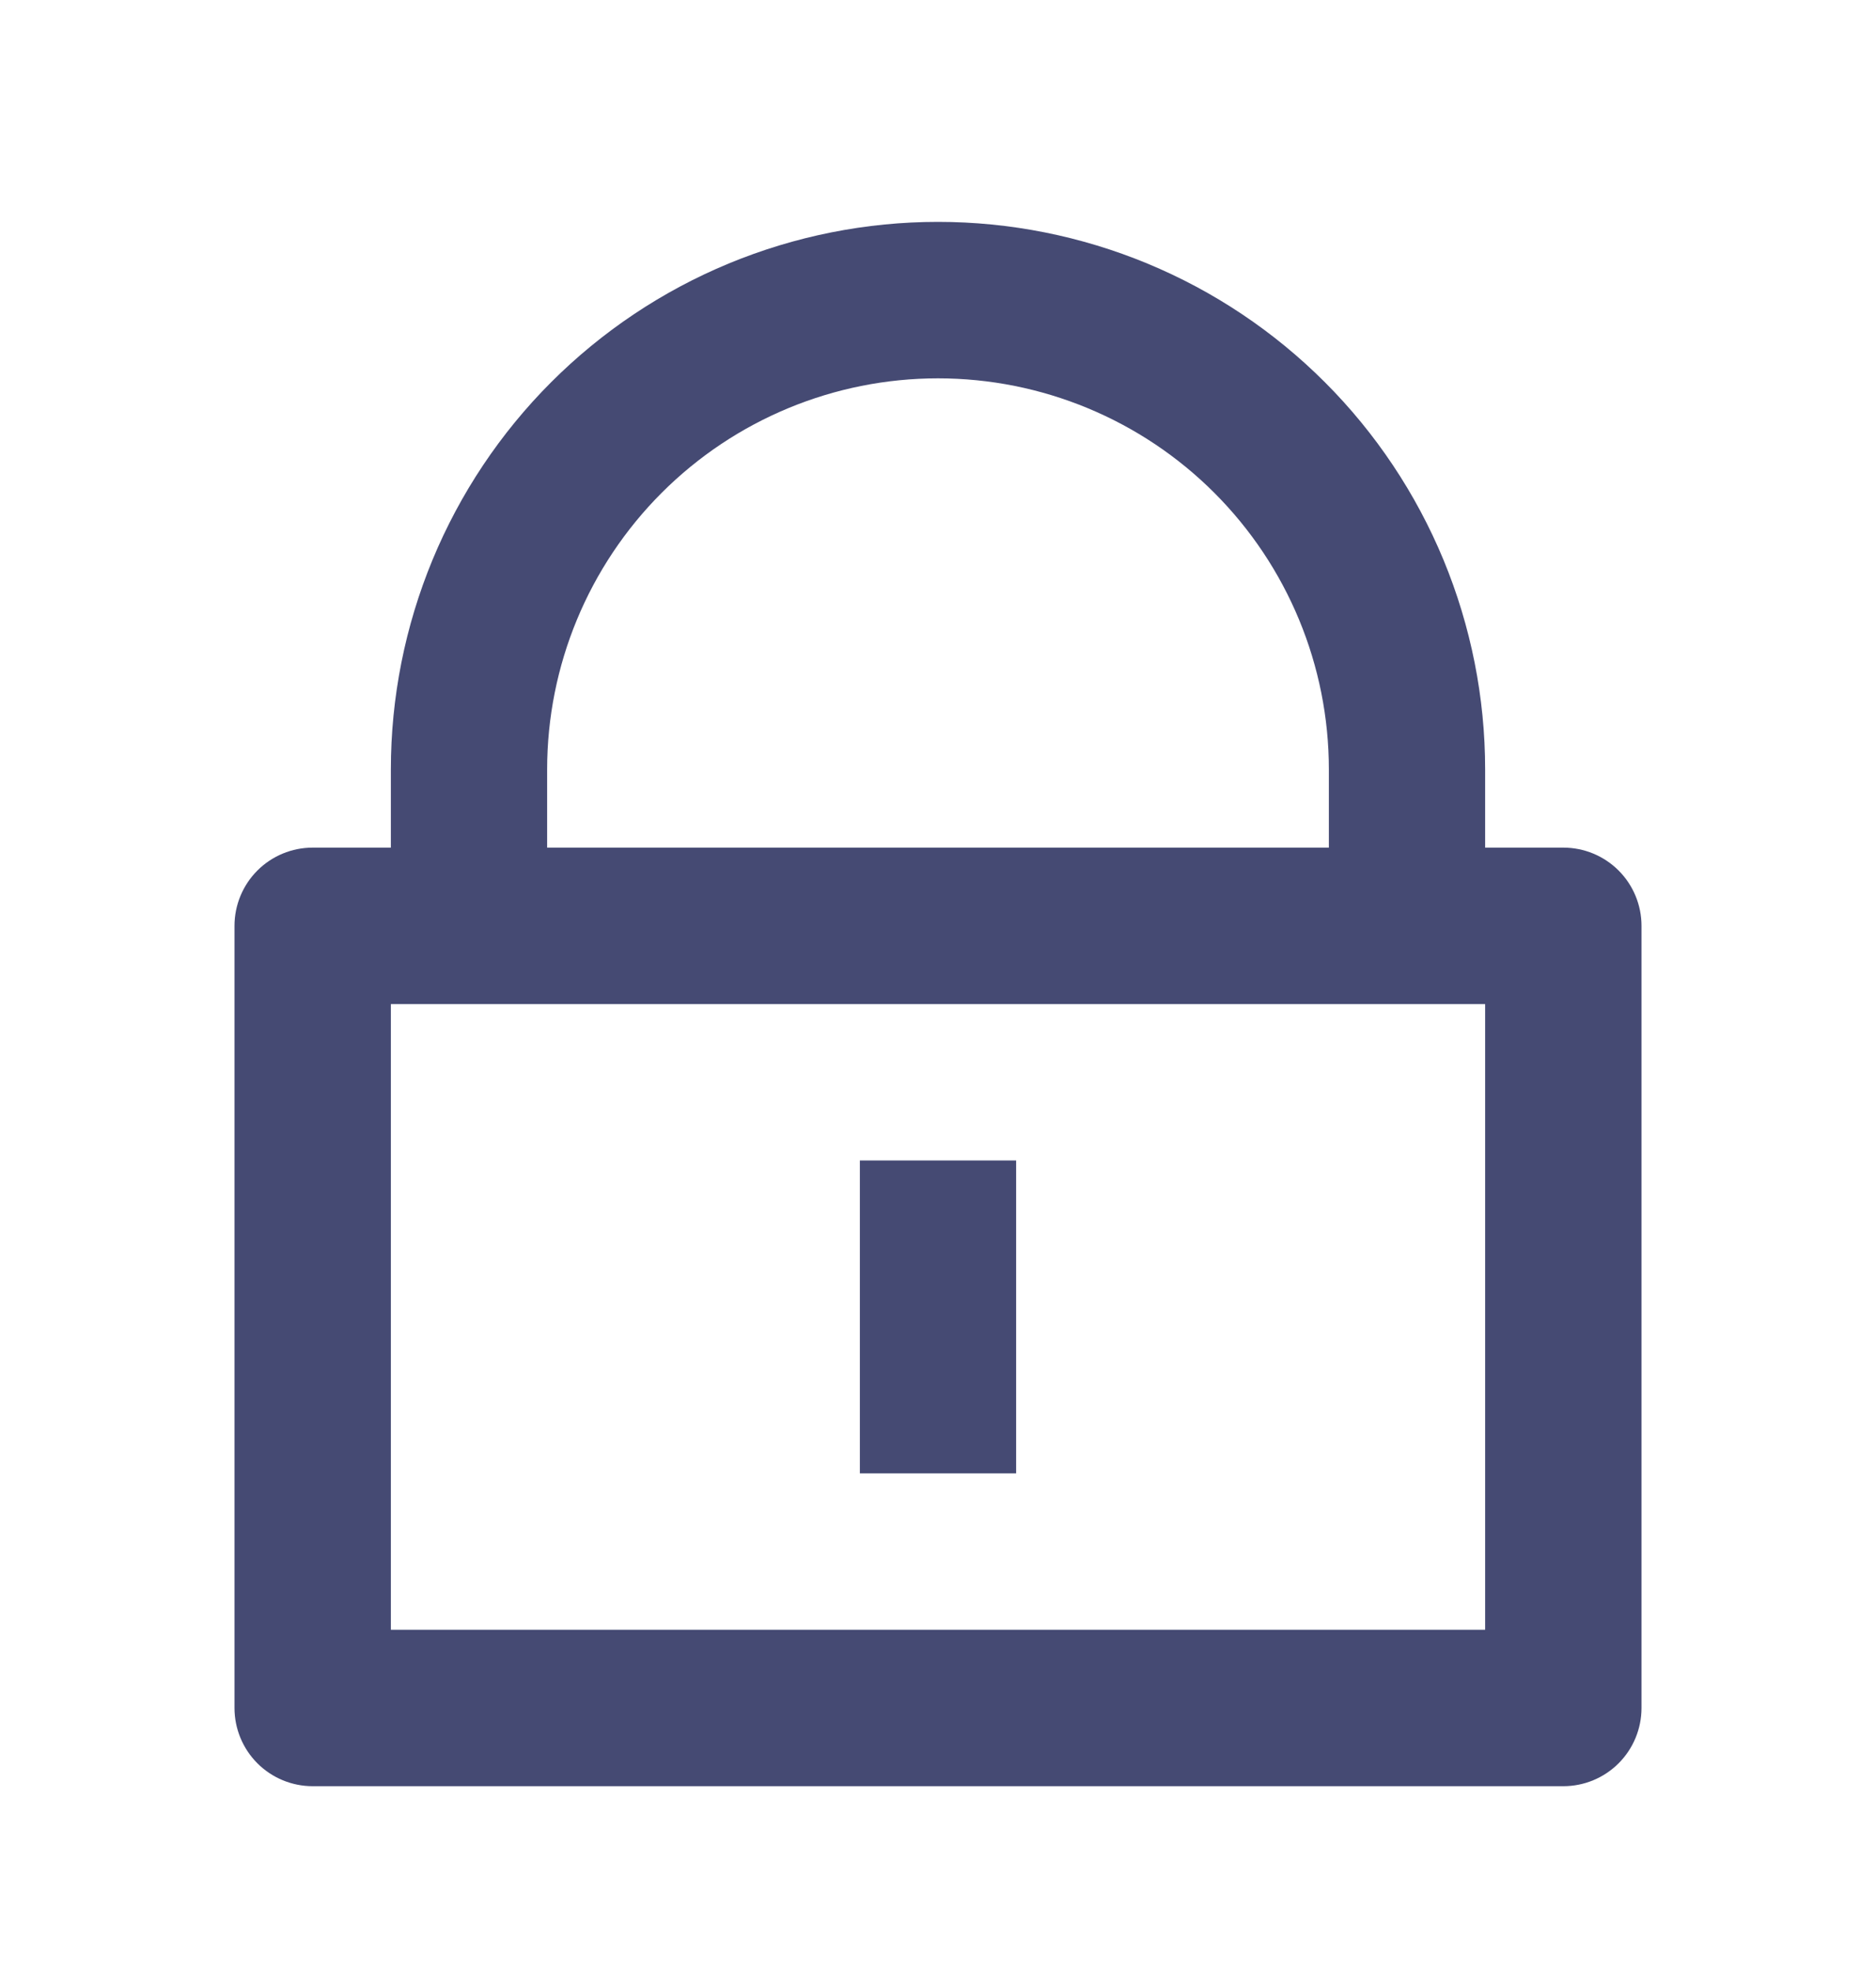 <svg width="20" height="21" viewBox="0 0 20 21" fill="none" xmlns="http://www.w3.org/2000/svg">
<path d="M15.833 9.031H16.667C16.888 9.031 17.1 9.119 17.256 9.275C17.412 9.431 17.5 9.643 17.5 9.864V18.198C17.5 18.419 17.412 18.631 17.256 18.787C17.1 18.943 16.888 19.031 16.667 19.031H3.333C3.112 19.031 2.9 18.943 2.744 18.787C2.588 18.631 2.5 18.419 2.5 18.198V9.864C2.5 9.643 2.588 9.431 2.744 9.275C2.9 9.119 3.112 9.031 3.333 9.031H4.167V8.198C4.167 7.432 4.318 6.673 4.611 5.965C4.904 5.258 5.334 4.614 5.875 4.073C6.417 3.531 7.06 3.101 7.768 2.808C8.475 2.515 9.234 2.364 10 2.364C10.766 2.364 11.525 2.515 12.232 2.808C12.94 3.101 13.583 3.531 14.125 4.073C14.666 4.614 15.096 5.258 15.389 5.965C15.682 6.673 15.833 7.432 15.833 8.198V9.031ZM4.167 10.698V17.364H15.833V10.698H4.167ZM9.167 12.364H10.833V15.698H9.167V12.364ZM14.167 9.031V8.198C14.167 7.093 13.728 6.033 12.946 5.251C12.165 4.47 11.105 4.031 10 4.031C8.895 4.031 7.835 4.47 7.054 5.251C6.272 6.033 5.833 7.093 5.833 8.198V9.031H14.167Z" fill="#454A73"/>
</svg>
